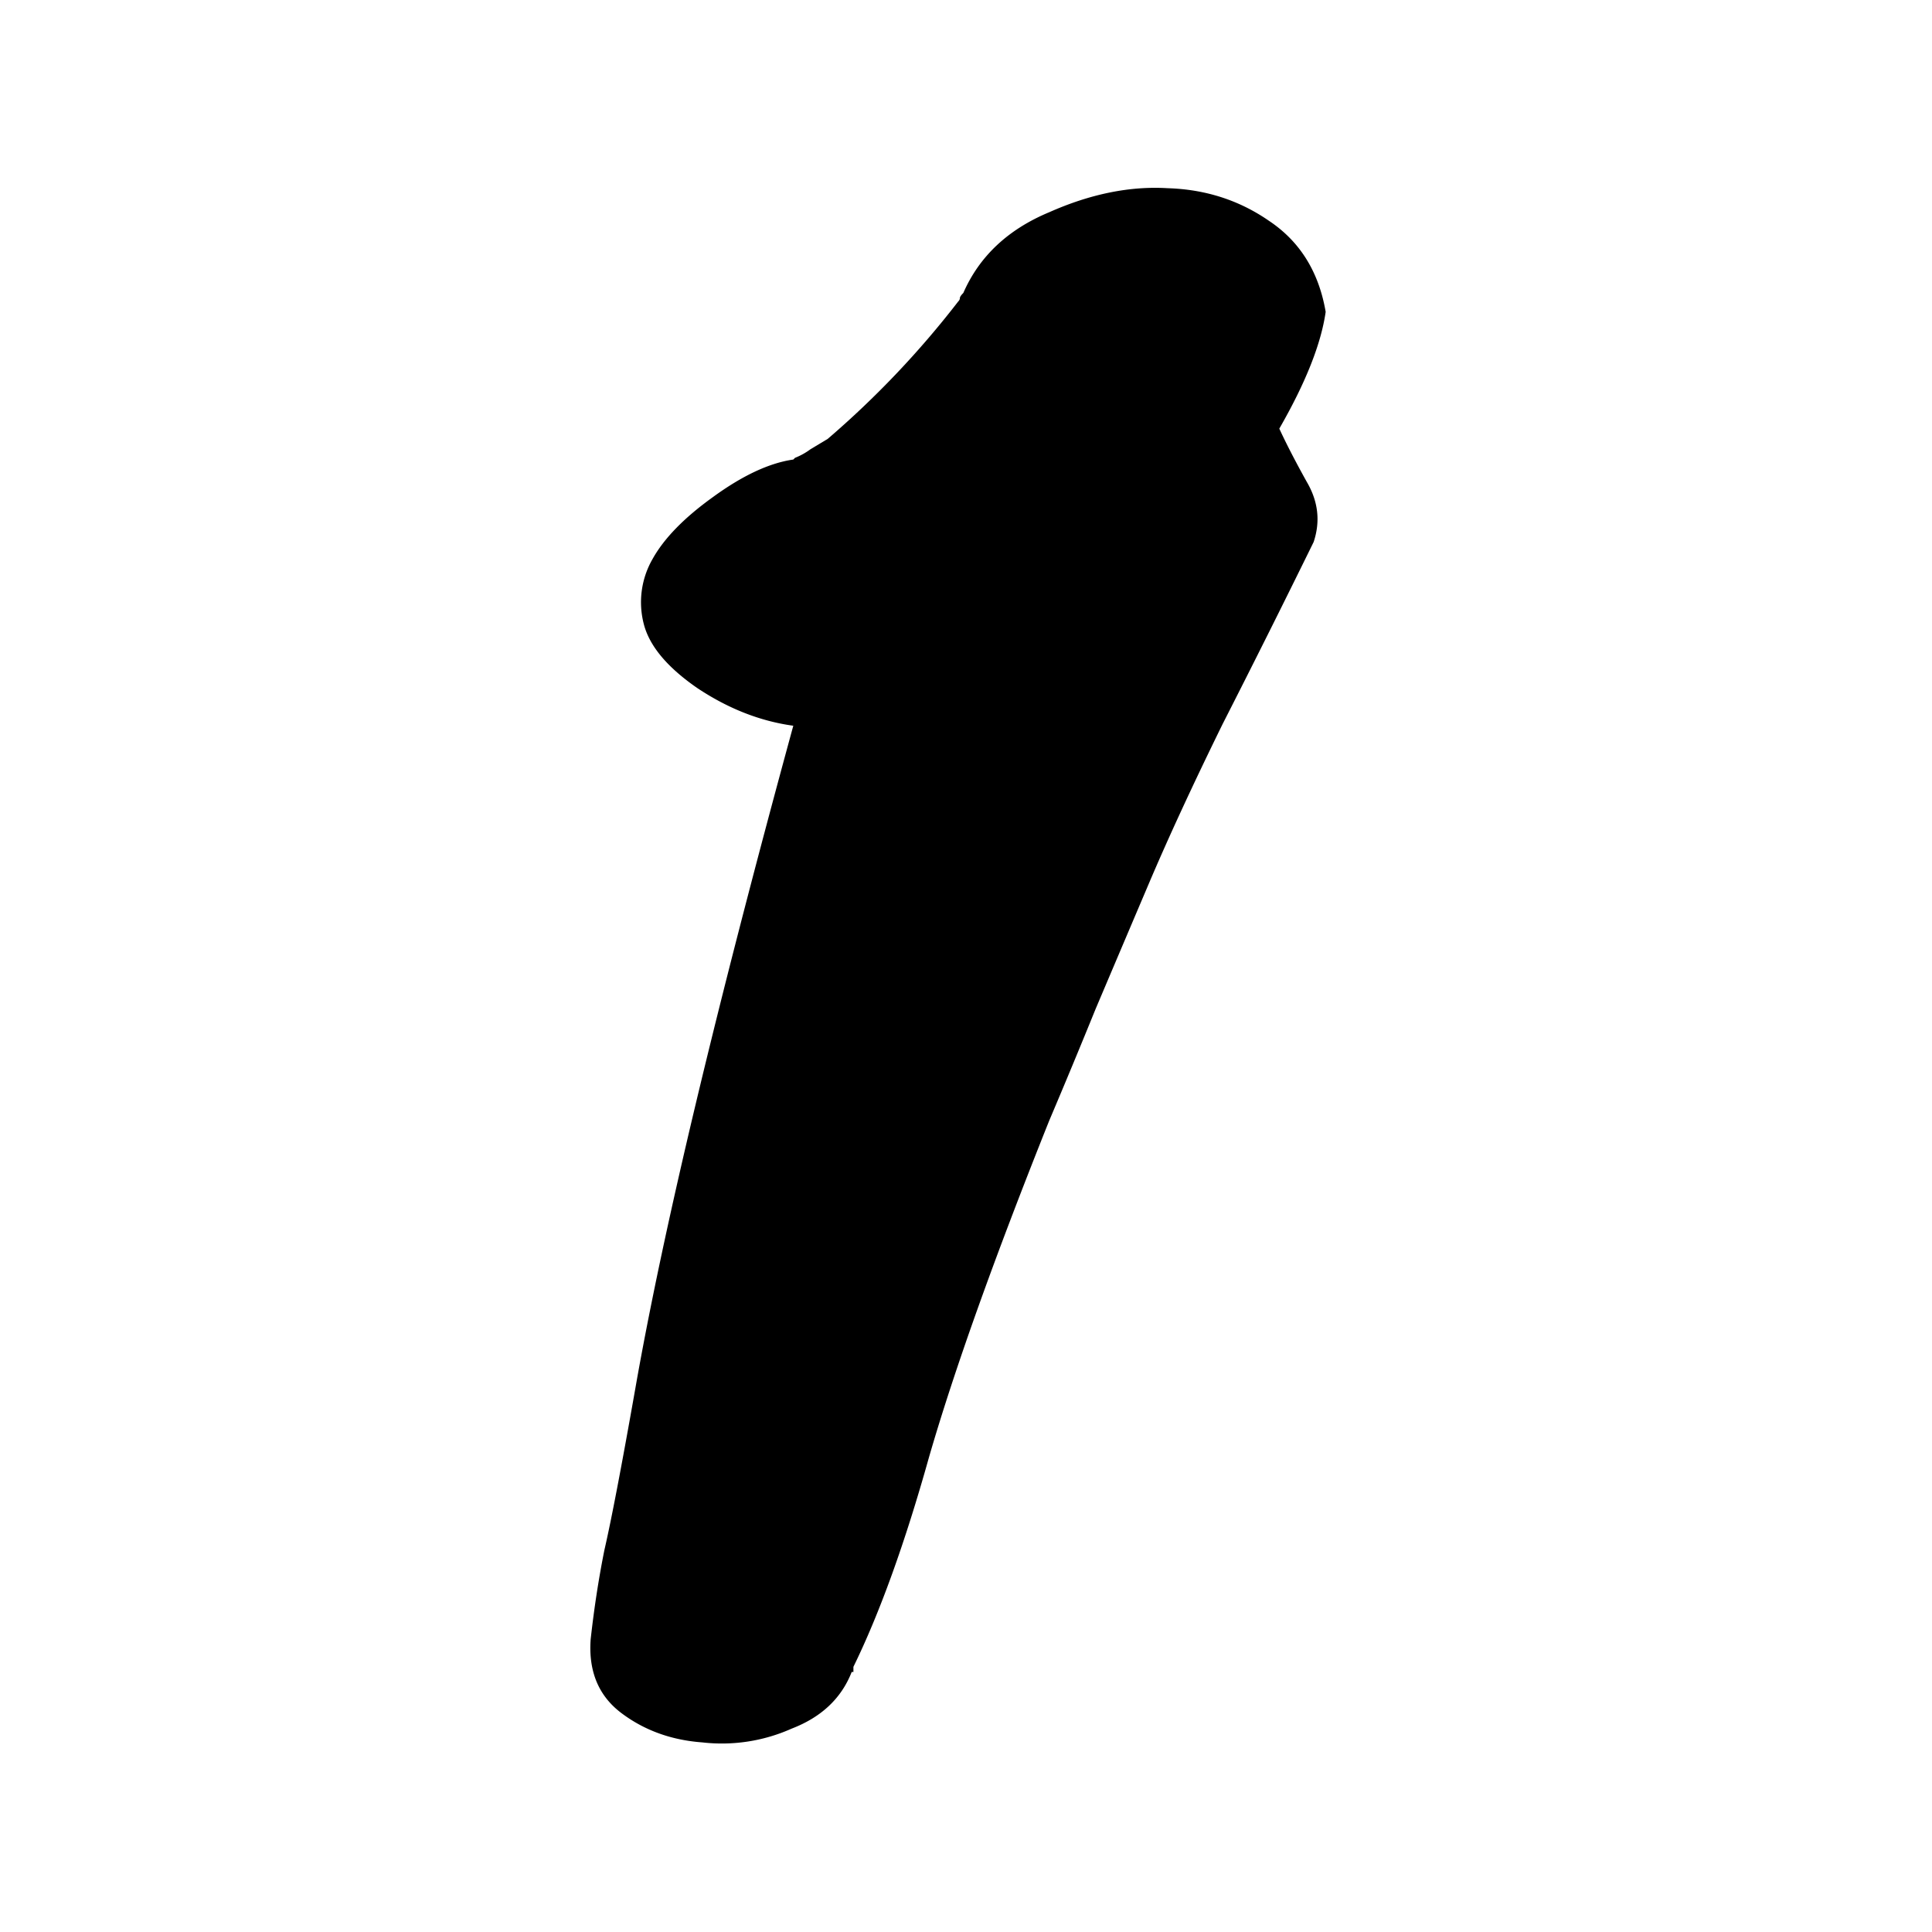 <svg width="72" height="72" fill="none" xmlns="http://www.w3.org/2000/svg"><path d="M23.996 23.27a3.228 3.228 0 0 1 .32-2.432c.426-.768 1.173-1.536 2.24-2.304 1.109-.81 2.112-1.28 3.008-1.408l.064-.064a2.5 2.5 0 0 0 .576-.32l.64-.384a34.534 34.534 0 0 0 4.864-5.12c.042-.042.064-.085.064-.128 0-.042.042-.106.128-.192.597-1.365 1.664-2.368 3.2-3.008 1.536-.682 3.008-.981 4.416-.896 1.408.043 2.666.448 3.776 1.216 1.152.768 1.856 1.899 2.112 3.392-.171 1.195-.747 2.646-1.728 4.352.256.555.597 1.216 1.024 1.984.426.726.512 1.472.256 2.24a501.515 501.515 0 0 1-3.392 6.784c-1.11 2.262-2.027 4.246-2.752 5.952-.726 1.707-1.387 3.264-1.984 4.672a291.726 291.726 0 0 1-1.728 4.16c-2.048 5.12-3.542 9.302-4.48 12.544-.896 3.2-1.835 5.803-2.816 7.808v.192h-.064c-.384.982-1.131 1.686-2.24 2.112a6.376 6.376 0 0 1-3.328.512c-1.152-.085-2.155-.448-3.008-1.088-.854-.64-1.238-1.557-1.152-2.752.128-1.152.298-2.261.512-3.328.256-1.11.64-3.114 1.152-6.016 1.024-5.845 2.986-14.08 5.888-24.704-1.238-.17-2.432-.64-3.584-1.408-1.11-.768-1.771-1.557-1.984-2.368z" fill="currentColor"/></svg>